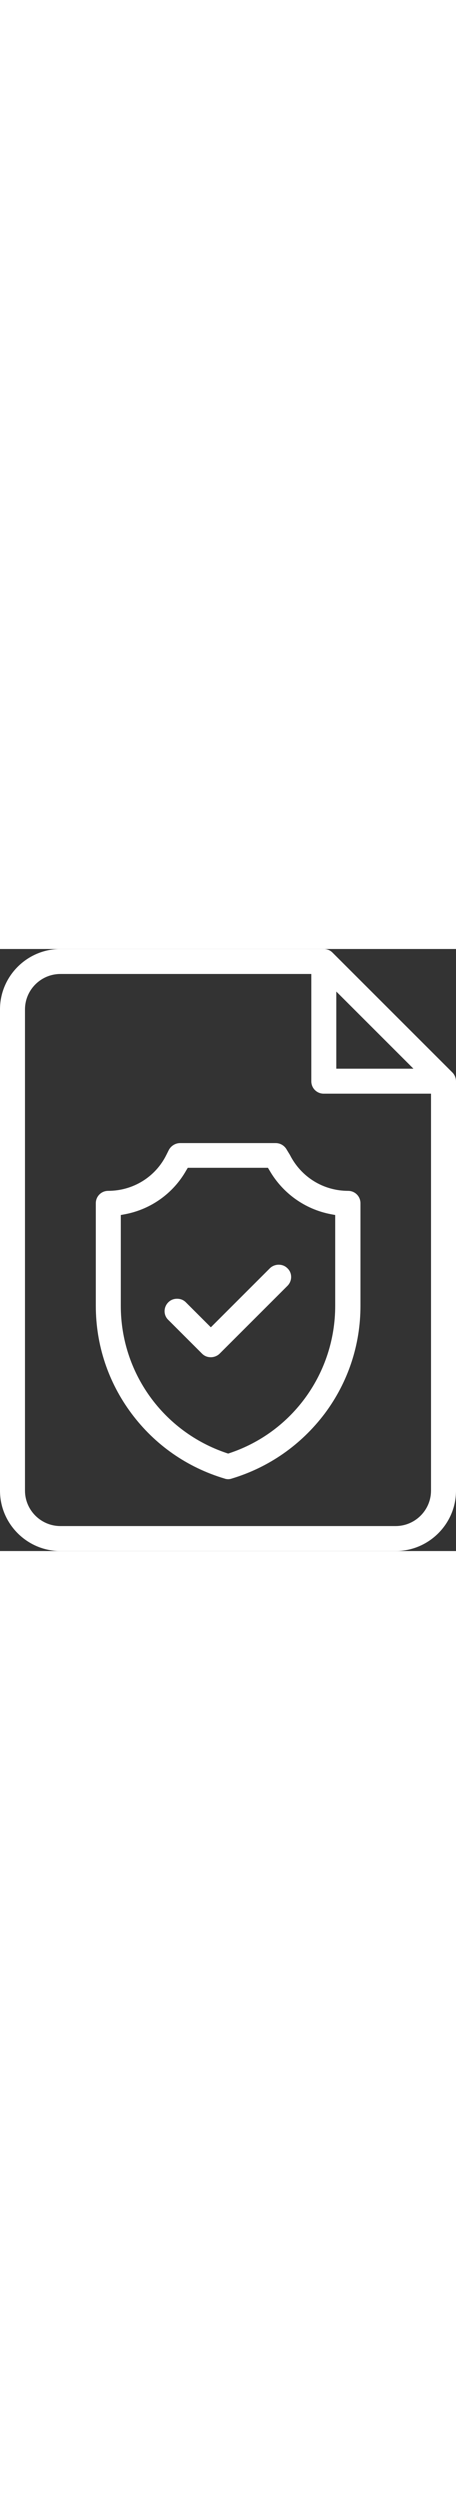 <?xml version="1.0" encoding="utf-8"?>
<!-- Generator: Adobe Illustrator 25.0.0, SVG Export Plug-In . SVG Version: 6.00 Build 0)  -->
<svg version="1.1" id="Capa_1" xmlns="http://www.w3.org/2000/svg" xmlns:xlink="http://www.w3.org/1999/xlink" x="0px" y="0px"
	 viewBox="0 0 166.1 219.3" style="enable-background:new 0 0 166.1 219.3;" xml:space="preserve" width="40px" fill="#fff">
<rect x="0" y="0" width="166.1" height="219.3" fill="#333333" stroke="none"/>
<path d="M121.1,1.3c-0.9-0.9-2-1.3-3.2-1.3H22C9.9,0,0,9.9,0,22v175.3c0,12.1,9.9,22,22,22h122.1c12.1,0,22-9.9,22-22V48.2
	c0-1.2-0.5-2.4-1.3-3.2L121.1,1.3z M122.5,15.5l28.1,28.1h-28.1V15.5z M157,197.3c0,7.1-5.8,12.9-12.9,12.9H22
	c-7.1,0-12.9-5.8-12.9-12.9V22c0-7.1,5.8-12.9,12.9-12.9h91.4v39.1c0,2.5,2,4.5,4.5,4.5H157V197.3z"/>
<path d="M104.5,73.2c-0.8-1.5-2.3-2.5-4.1-2.5H65.6c-1.7,0-3.3,1-4.1,2.5L60.6,75c-4,8.1-12.2,13.1-21.2,13.1c-2.5,0-4.5,2-4.5,4.5
	V130c0,14.2,4.5,27.8,13,39.2c8.5,11.4,20.2,19.6,33.9,23.7c0.8,0.3,1.8,0.3,2.6,0c13.6-4.1,25.3-12.3,33.9-23.7
	c8.5-11.4,13-25,13-39.2V92.6c0-2.5-2-4.5-4.5-4.5c-9,0-17.1-5-21.2-13.1L104.5,73.2z M120.5,96.6l1.6,0.3V130
	c0,24.3-15.4,45.9-38.4,53.6l-0.6,0.2l-0.6-0.2C59.4,175.8,44,154.3,44,130V96.9l1.6-0.3C55,94.8,63.1,89,67.8,80.7l0.6-1h29.2
	l0.6,1C103,89,111.1,94.8,120.5,96.6z"/>
<path d="M67.7,128.7c-0.9-0.9-2-1.3-3.2-1.3s-2.3,0.4-3.2,1.3c-1.8,1.8-1.8,4.7,0,6.4l12.3,12.3c0.9,0.9,2,1.3,3.2,1.3
	c1.2,0,2.4-0.5,3.2-1.3l24.7-24.7c1.8-1.8,1.8-4.7,0-6.4c-0.9-0.9-2-1.3-3.2-1.3s-2.4,0.5-3.2,1.3l-21.5,21.5L67.7,128.7z"/>
</svg>
